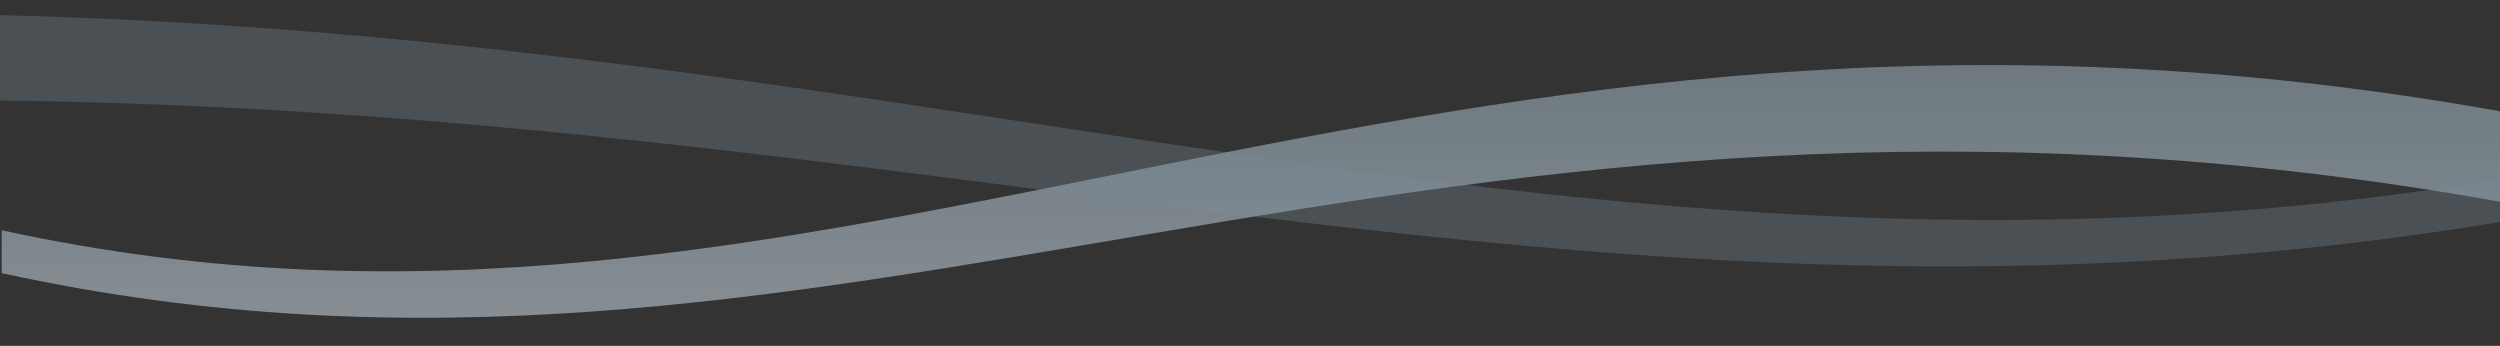 <svg xmlns="http://www.w3.org/2000/svg" xmlns:xlink="http://www.w3.org/1999/xlink" width="1460" height="202" viewBox="0 0 1460 202">
  <rect x="0" y="0" width="1460" height="202" fill="#333333" stroke="none"/>
  <defs>
    <clipPath id="clip-path">
      <rect id="Rectangle_2789" data-name="Rectangle 2789" width="1460" height="202" transform="translate(0 2732)" fill="#fff" stroke="#707070" stroke-width="1"/>
    </clipPath>
    <linearGradient id="linear-gradient" x1="0.5" x2="0.5" y2="1" gradientUnits="objectBoundingBox">
      <stop offset="0" stop-color="#ebf4fb"/>
      <stop offset="1" stop-color="#b5d8ef" stop-opacity="0.655"/>
    </linearGradient>
  </defs>
  <g id="Mask_Group_13" data-name="Mask Group 13" transform="translate(0 -2732)" clip-path="url(#clip-path)">
    <g id="Group_1708" data-name="Group 1708" opacity="0.537">
      <path id="Path_12669" data-name="Path 12669" d="M0,120.434V67.582C636.554,181.868,970.949-80.566,1460,26.075V51.12C970.949-55.525,636.554,234.72,0,120.434Z" transform="translate(1460.999 2917.585) rotate(180)" fill="url(#linear-gradient)"/>
      <path id="Path_12670" data-name="Path 12670" d="M0,27.151V80C840.821-34.284,1282.522,228.151,1928.506,121.509V96.465C1282.522,203.109,840.821-87.136,0,27.151Z" transform="translate(-467.508 2740)" fill="#b5d8ef" opacity="0.33"/>
    </g>
  </g>
</svg>
